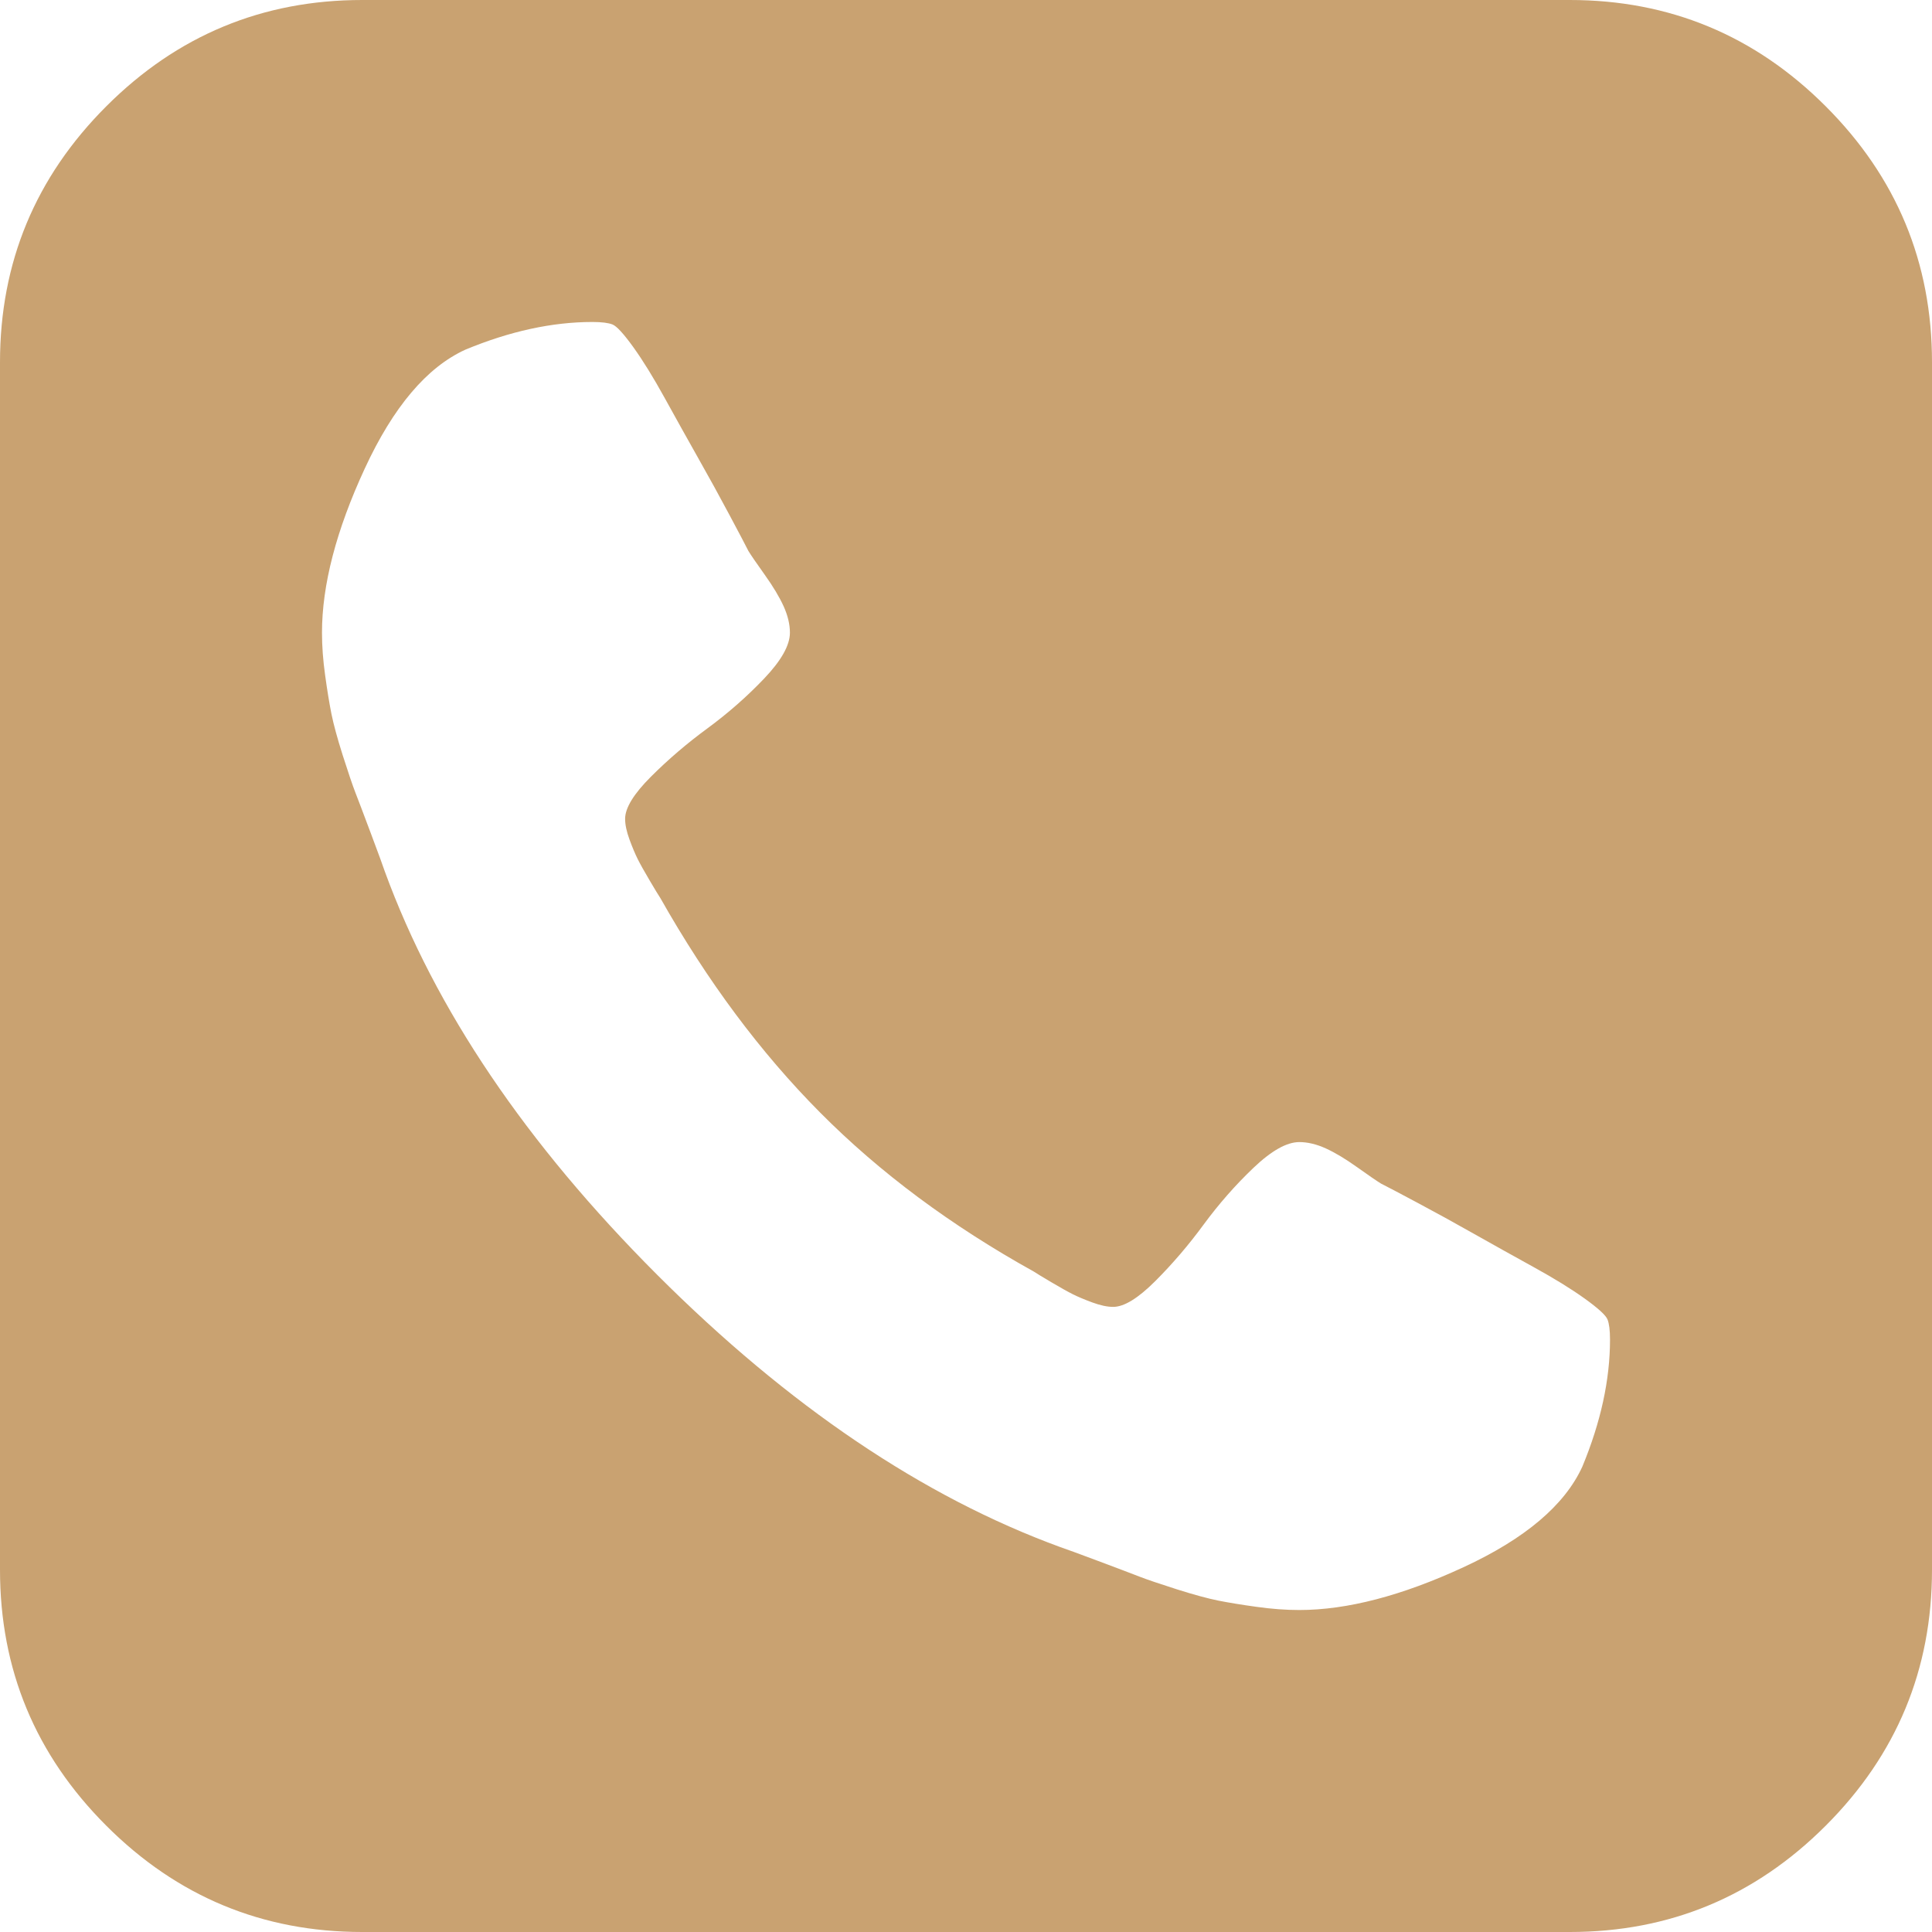﻿<?xml version="1.0" encoding="utf-8"?>
<svg version="1.1" xmlns:xlink="http://www.w3.org/1999/xlink" width="50px" height="50px" xmlns="http://www.w3.org/2000/svg">
  <g transform="matrix(1 0 0 1 -936 -485 )">
    <path d="M 40.951 37.956  C 41.428 36.806  41.667 35.71  41.667 34.668  C 41.667 34.429  41.645 34.256  41.602 34.147  C 41.558 34.039  41.363 33.86  41.016 33.61  C 40.668 33.36  40.229 33.089  39.697 32.796  C 39.166 32.503  38.65 32.216  38.151 31.934  C 37.652 31.651  37.158 31.38  36.67 31.12  C 36.182 30.859  35.872 30.697  35.742 30.632  C 35.634 30.566  35.428 30.425  35.124 30.208  C 34.82 29.991  34.549 29.829  34.31 29.72  C 34.071 29.612  33.843 29.557  33.626 29.557  C 33.301 29.557  32.905 29.78  32.438 30.225  C 31.972 30.669  31.543 31.158  31.152 31.689  C 30.762 32.221  30.344 32.709  29.899 33.154  C 29.454 33.599  29.091 33.822  28.809 33.822  C 28.657 33.822  28.478 33.784  28.271 33.708  C 28.065 33.632  27.897 33.561  27.767 33.496  C 27.637 33.431  27.452 33.328  27.214 33.187  C 26.975 33.046  26.823 32.954  26.758 32.91  C 24.609 31.717  22.765 30.344  21.224 28.792  C 19.683 27.241  18.305 25.391  17.09 23.242  C 17.046 23.177  16.954 23.025  16.813 22.786  C 16.672 22.548  16.569 22.363  16.504 22.233  C 16.439 22.103  16.368 21.935  16.292 21.729  C 16.216 21.522  16.178 21.343  16.178 21.191  C 16.178 20.909  16.401 20.546  16.846 20.101  C 17.291 19.656  17.779 19.238  18.311 18.848  C 18.842 18.457  19.331 18.028  19.775 17.562  C 20.22 17.095  20.443 16.699  20.443 16.374  C 20.443 16.157  20.388 15.929  20.28 15.69  C 20.171 15.451  20.009 15.18  19.792 14.876  C 19.575 14.572  19.434 14.366  19.368 14.258  C 19.303 14.128  19.141 13.818  18.88 13.33  C 18.62 12.842  18.349 12.348  18.066 11.849  C 17.784 11.35  17.497 10.834  17.204 10.303  C 16.911 9.771  16.64 9.332  16.39 8.984  C 16.14 8.637  15.961 8.442  15.853 8.398  C 15.744 8.355  15.571 8.333  15.332 8.333  C 14.29 8.333  13.194 8.572  12.044 9.049  C 11.046 9.505  10.178 10.531  9.44 12.126  C 8.702 13.721  8.333 15.137  8.333 16.374  C 8.333 16.721  8.36 17.09  8.415 17.48  C 8.469 17.871  8.523 18.202  8.577 18.473  C 8.632 18.745  8.729 19.103  8.87 19.548  C 9.012 19.992  9.12 20.312  9.196 20.508  C 9.272 20.703  9.408 21.061  9.603 21.582  C 9.798 22.103  9.918 22.428  9.961 22.559  C 11.263 26.118  13.612 29.595  17.008 32.992  C 20.405 36.388  23.882 38.737  27.441 40.039  C 27.572 40.082  27.897 40.202  28.418 40.397  C 28.939 40.592  29.297 40.728  29.492 40.804  C 29.688 40.88  30.008 40.988  30.452 41.13  C 30.897 41.271  31.255 41.368  31.527 41.423  C 31.798 41.477  32.129 41.531  32.52 41.585  C 32.91 41.64  33.279 41.667  33.626 41.667  C 34.863 41.667  36.279 41.298  37.874 40.56  C 39.469 39.822  40.495 38.954  40.951 37.956  Z M 47.249 2.751  C 49.083 4.584  50 6.793  50 9.375  L 50 40.625  C 50 43.207  49.083 45.416  47.249 47.249  C 45.416 49.083  43.207 50  40.625 50  L 9.375 50  C 6.793 50  4.584 49.083  2.751 47.249  C 0.917 45.416  0 43.207  0 40.625  L 0 9.375  C 0 6.793  0.917 4.584  2.751 2.751  C 4.584 0.917  6.793 0  9.375 0  L 40.625 0  C 43.207 0  45.416 0.917  47.249 2.751  Z " fill-rule="nonzero" fill="#c9a271" stroke="none" transform="matrix(1 0 0 1 936 485 )" />
  </g>
</svg>
